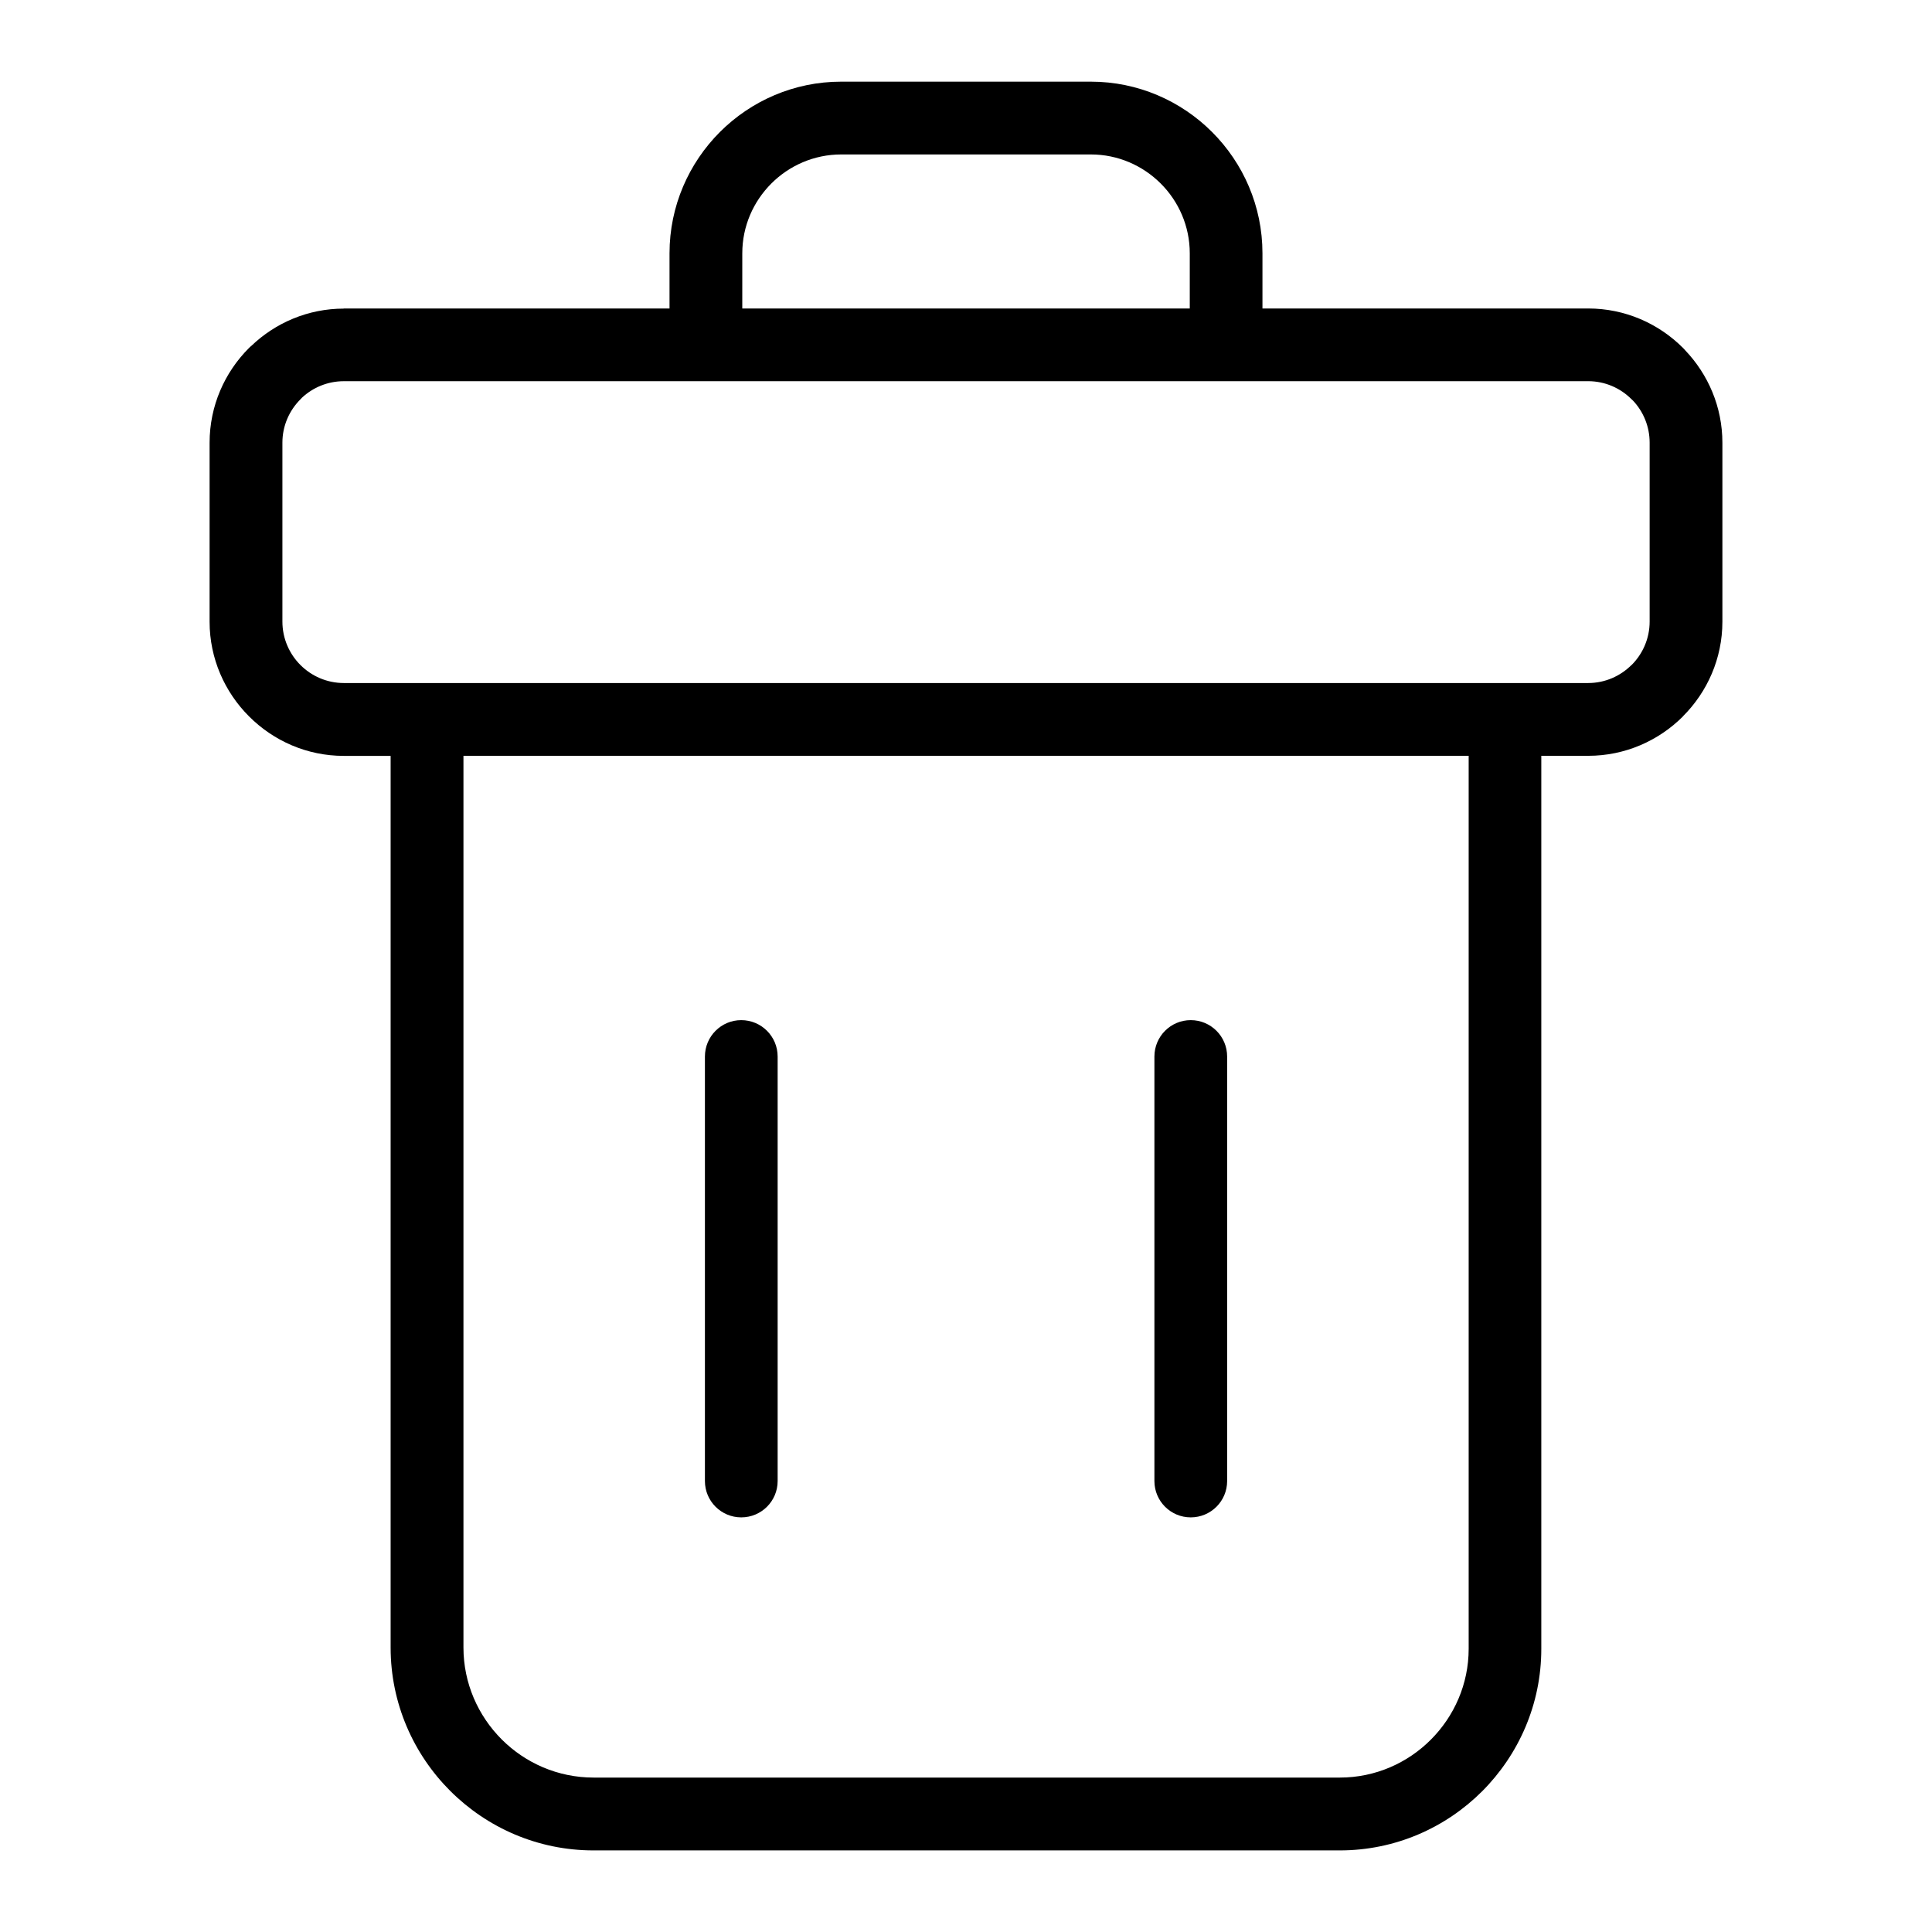 <?xml version="1.0" encoding="UTF-8"?>
<!-- Uploaded to: ICON Repo, www.svgrepo.com, Generator: ICON Repo Mixer Tools -->
<svg fill="#000000" width="800px" height="800px" version="1.1" viewBox="144 144 512 512" xmlns="http://www.w3.org/2000/svg">
 <path d="m235.11 225.75h86.32v-14.629c0-12.516 5.125-23.895 13.348-32.133 8.238-8.238 19.617-13.348 32.133-13.348h66.172c12.516 0 23.895 5.109 32.133 13.348 8.238 8.238 13.348 19.617 13.348 32.133v14.629h86.32c9.793 0 18.68 4.004 25.121 10.445 0.195 0.195 0.395 0.395 0.559 0.605 6.106 6.394 9.887 15.039 9.887 24.516v47.43c0 9.766-4.004 18.637-10.445 25.074l-0.016 0.016 0.016 0.016c-6.438 6.438-15.324 10.445-25.121 10.445h-12.426v236.68c0 14.691-6.016 28.051-15.672 37.727-9.672 9.672-23.035 15.672-37.727 15.672h-197.79c-14.797 0-28.234-6.047-37.969-15.781s-15.781-23.184-15.781-37.969v-236.31h-12.426c-9.766 0-18.637-4.004-25.074-10.445l-0.031-0.031c-6.438-6.438-10.445-15.324-10.445-25.074v-47.43c0-9.793 4.004-18.68 10.445-25.121 0.195-0.195 0.395-0.395 0.621-0.559 6.379-6.106 15.023-9.871 24.5-9.871zm214.82 198.24c0-5.32 4.309-9.645 9.629-9.645 5.32 0 9.645 4.309 9.645 9.645v112.5c0 5.32-4.309 9.629-9.645 9.629-5.32 0-9.629-4.309-9.629-9.629zm-119.12 0c0-5.32 4.309-9.645 9.629-9.645 5.32 0 9.645 4.309 9.645 9.645v112.5c0 5.32-4.309 9.629-9.645 9.629-5.32 0-9.629-4.309-9.629-9.629zm202.4-79.699h-266.39v236.31c0 9.477 3.883 18.094 10.125 24.348 6.258 6.258 14.871 10.125 24.348 10.125h197.79c9.371 0 17.91-3.84 24.094-10.035 6.184-6.184 10.035-14.723 10.035-24.094v-236.68zm-192.5-118.54h118.59v-14.629c0-7.195-2.949-13.754-7.707-18.5-4.762-4.746-11.305-7.691-18.5-7.691h-66.172c-7.195 0-13.754 2.949-18.5 7.691-4.762 4.762-7.707 11.305-7.707 18.5zm224.19 19.27h-329.78c-4.277 0-8.191 1.664-11.109 4.383l-0.379 0.406c-2.961 2.949-4.793 7.027-4.793 11.488v47.43c0 4.473 1.828 8.555 4.777 11.504 2.949 2.949 7.027 4.777 11.504 4.777h329.77c4.473 0 8.539-1.844 11.488-4.793l0.016 0.016c2.949-2.949 4.777-7.027 4.777-11.504v-47.43c0-4.277-1.664-8.207-4.383-11.109l-0.406-0.379c-2.949-2.961-7.027-4.793-11.488-4.793z"/>
</svg>